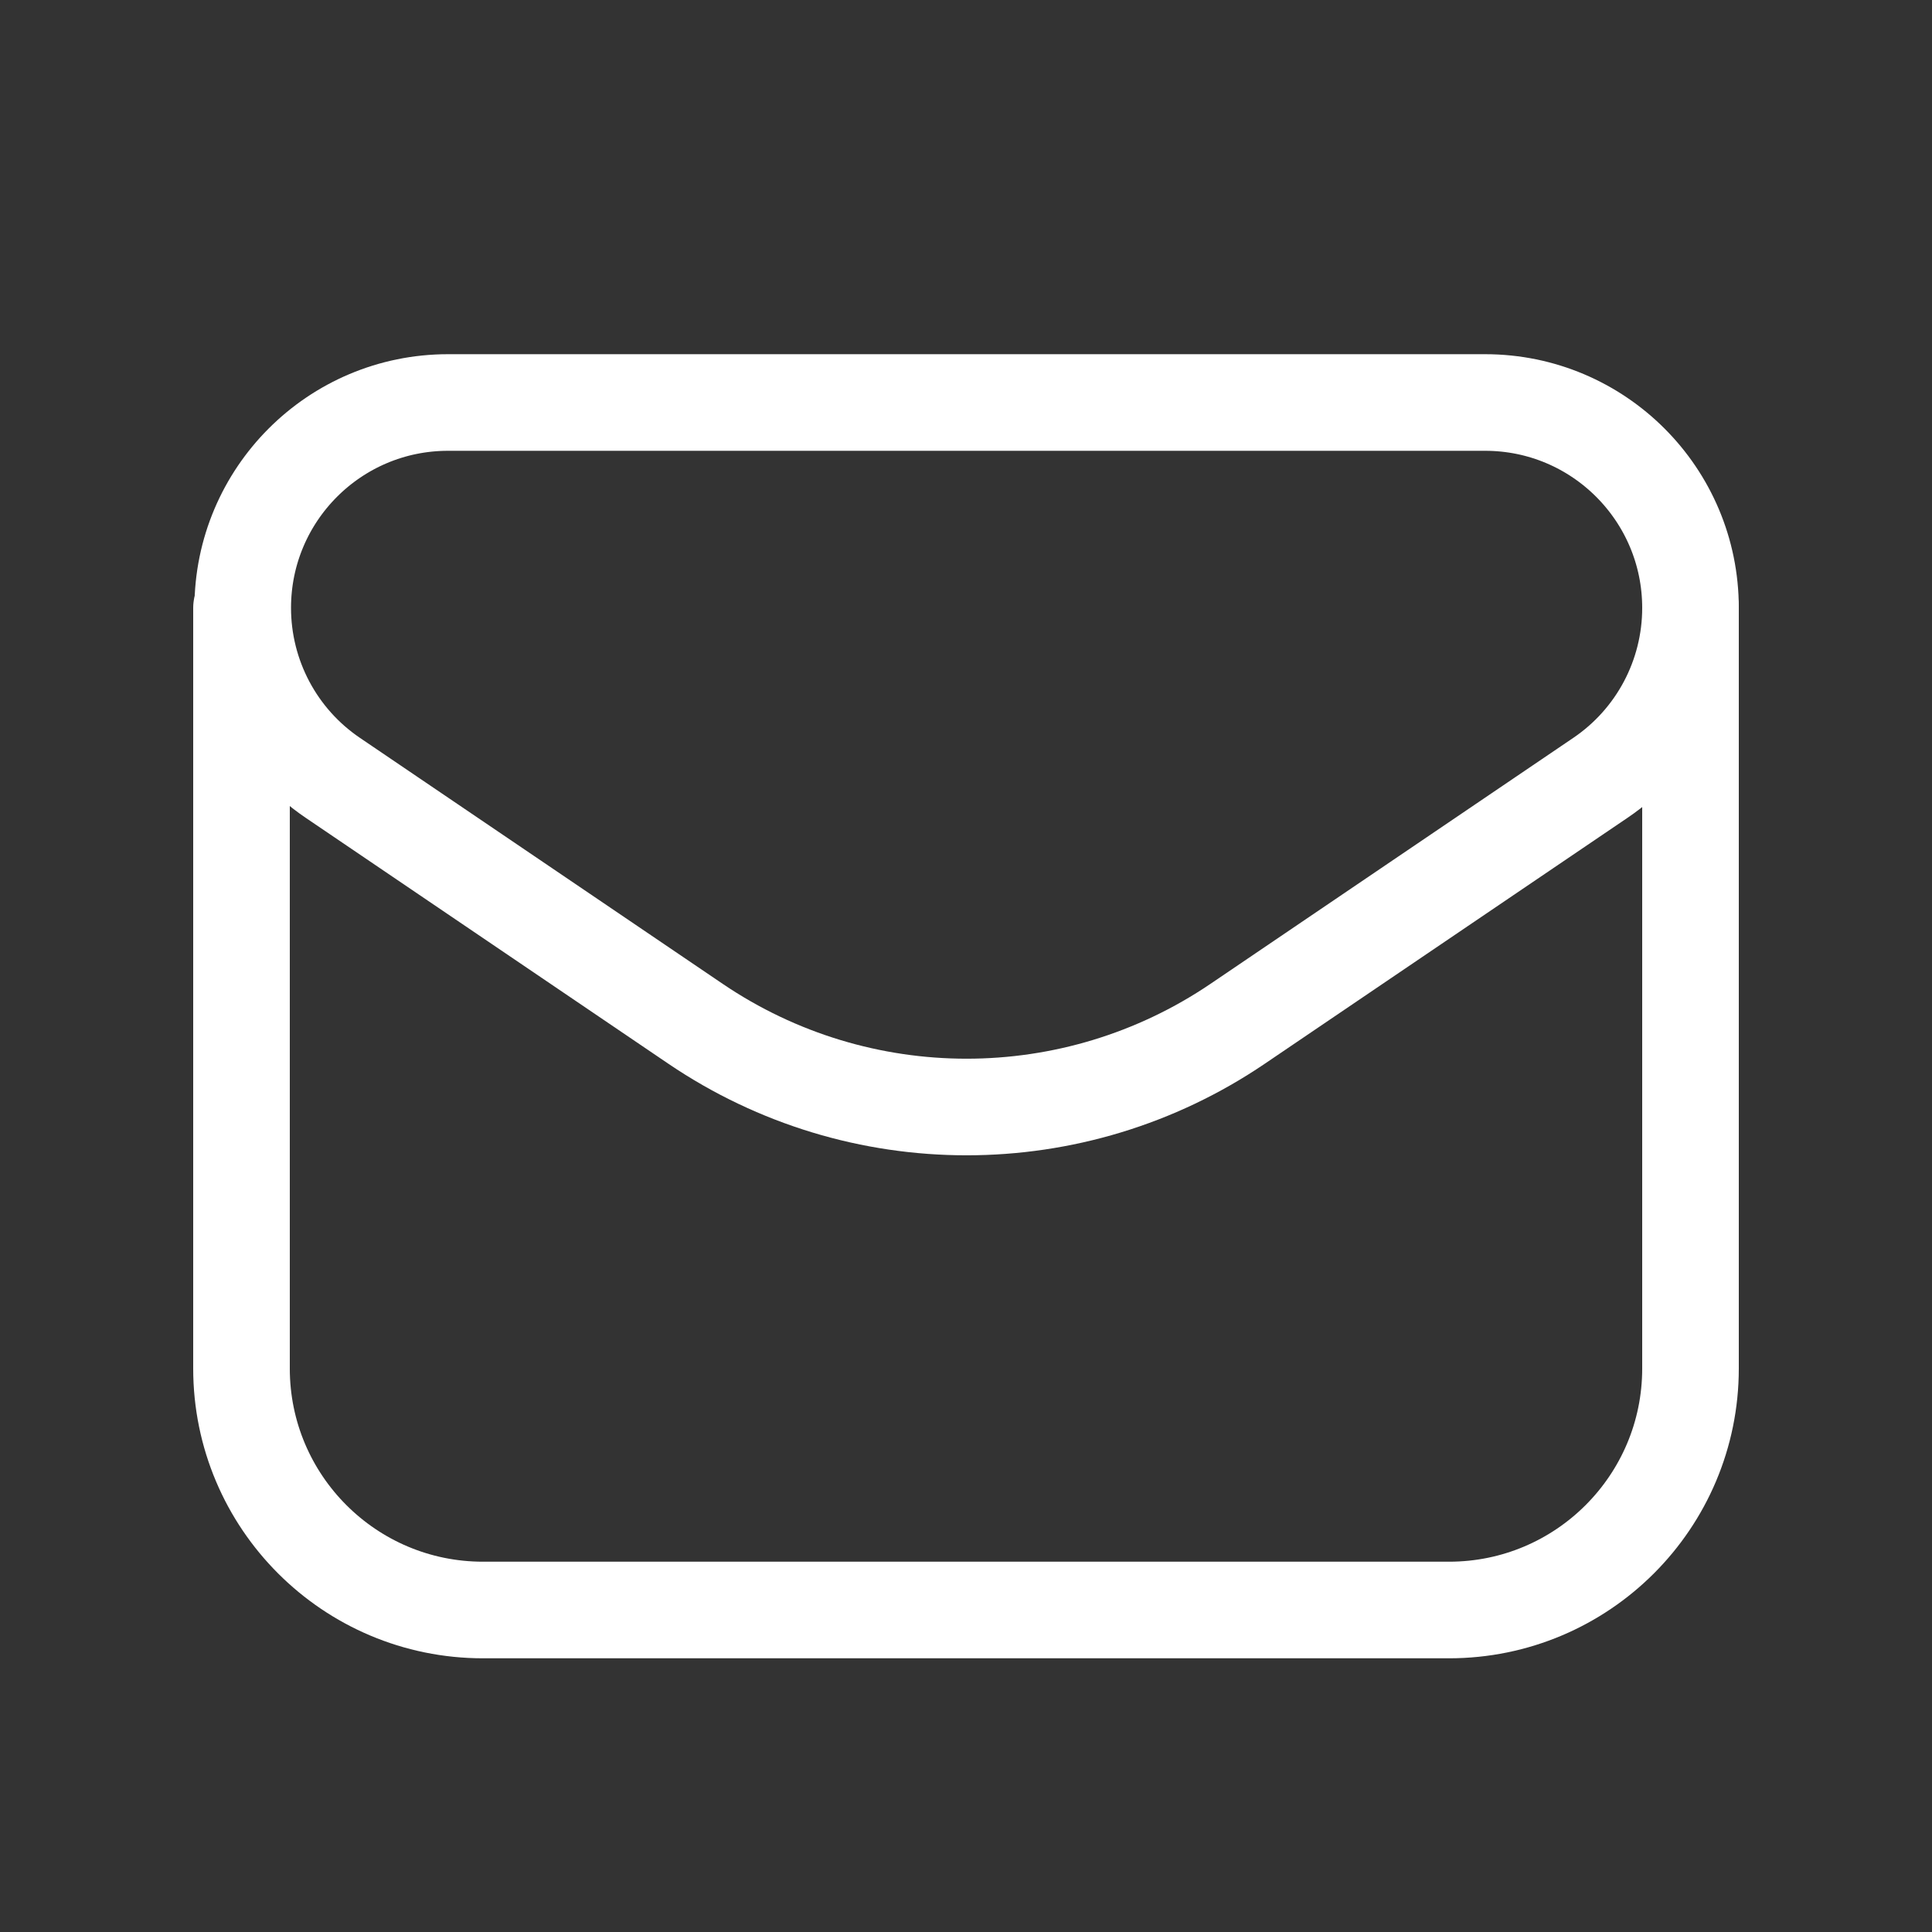 <svg width="30" height="30" viewBox="0 0 30 30" fill="none" xmlns="http://www.w3.org/2000/svg">
<rect x="0" y="0" width="30" height="30" fill="#333333" stroke="none"/>
<path fill-rule="evenodd" clip-rule="evenodd" d="M19.217 15.898L24.85 12.079C25.726 11.486 26.25 10.498 26.25 9.44V9.44C26.25 7.678 24.822 6.25 23.061 6.25H6.957C5.196 6.25 3.769 7.678 3.769 9.439V9.439C3.769 10.496 4.292 11.485 5.169 12.079L10.801 15.898C13.342 17.62 16.676 17.62 19.217 15.898V15.898Z" stroke="white" stroke-width="1.5" stroke-linecap="round" stroke-linejoin="round"/>
<path d="M3.75 9.439V21.25C3.75 23.321 5.429 25 7.5 25H22.5C24.571 25 26.25 23.321 26.25 21.25V9.44" stroke="white" stroke-width="1.5" stroke-linecap="round" stroke-linejoin="round"/>
</svg>
